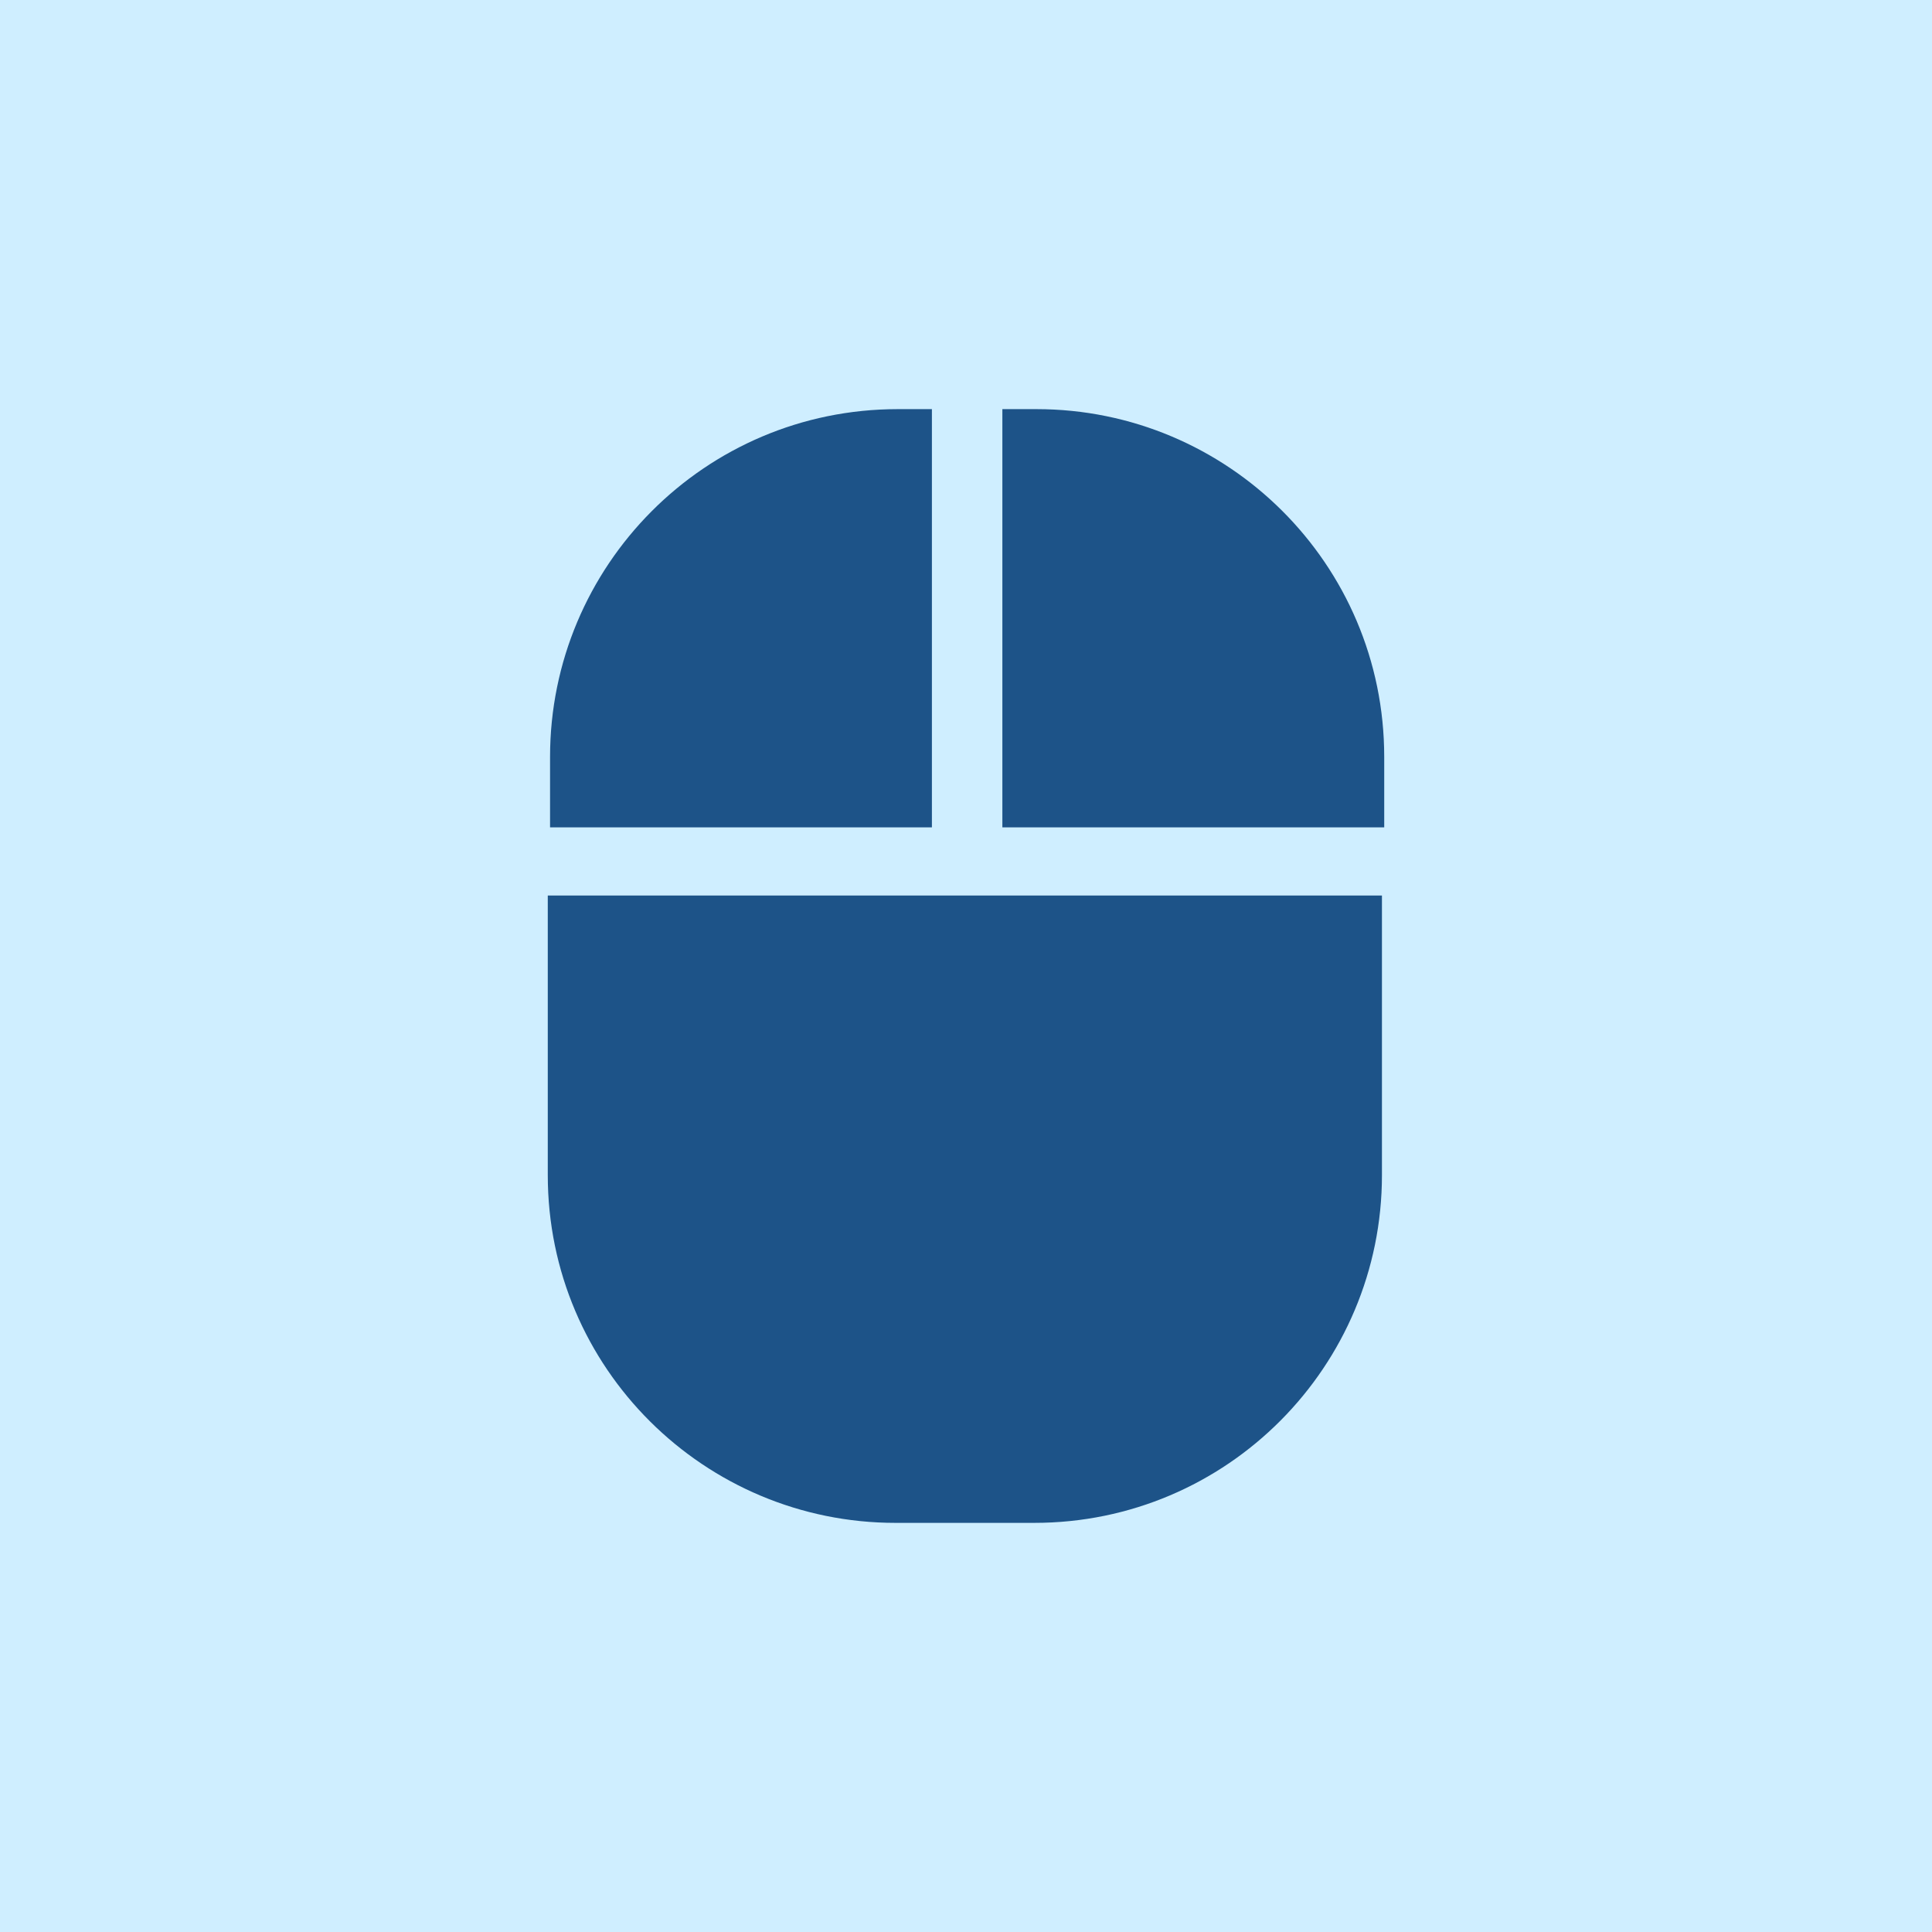 <?xml version="1.0" encoding="UTF-8"?>
<svg xmlns="http://www.w3.org/2000/svg" version="1.1" viewBox="0 0 85 85">
  <!-- Generator: Adobe Illustrator 28.6.0, SVG Export Plug-In . SVG Version: 1.2.0 Build 709)  -->
  <g>
    <g id="Layer_1">
      <rect y="0" width="85" height="85" fill="#cfeeff"/>
      <path d="M24.1,36.4h16.9v-18.4h-1.5c-8.5,0-15.3,6.9-15.3,15.3v3.1ZM24.1,39.4v12.3c0,8.5,6.9,15.3,15.3,15.3h6.1c8.5,0,15.3-6.9,15.3-15.3v-12.3H24.1ZM60.9,36.4v-3.1c0-8.5-6.9-15.3-15.3-15.3h-1.5v18.4h16.9Z" fill="#1d5388"/>
    </g>
  </g>
</svg>